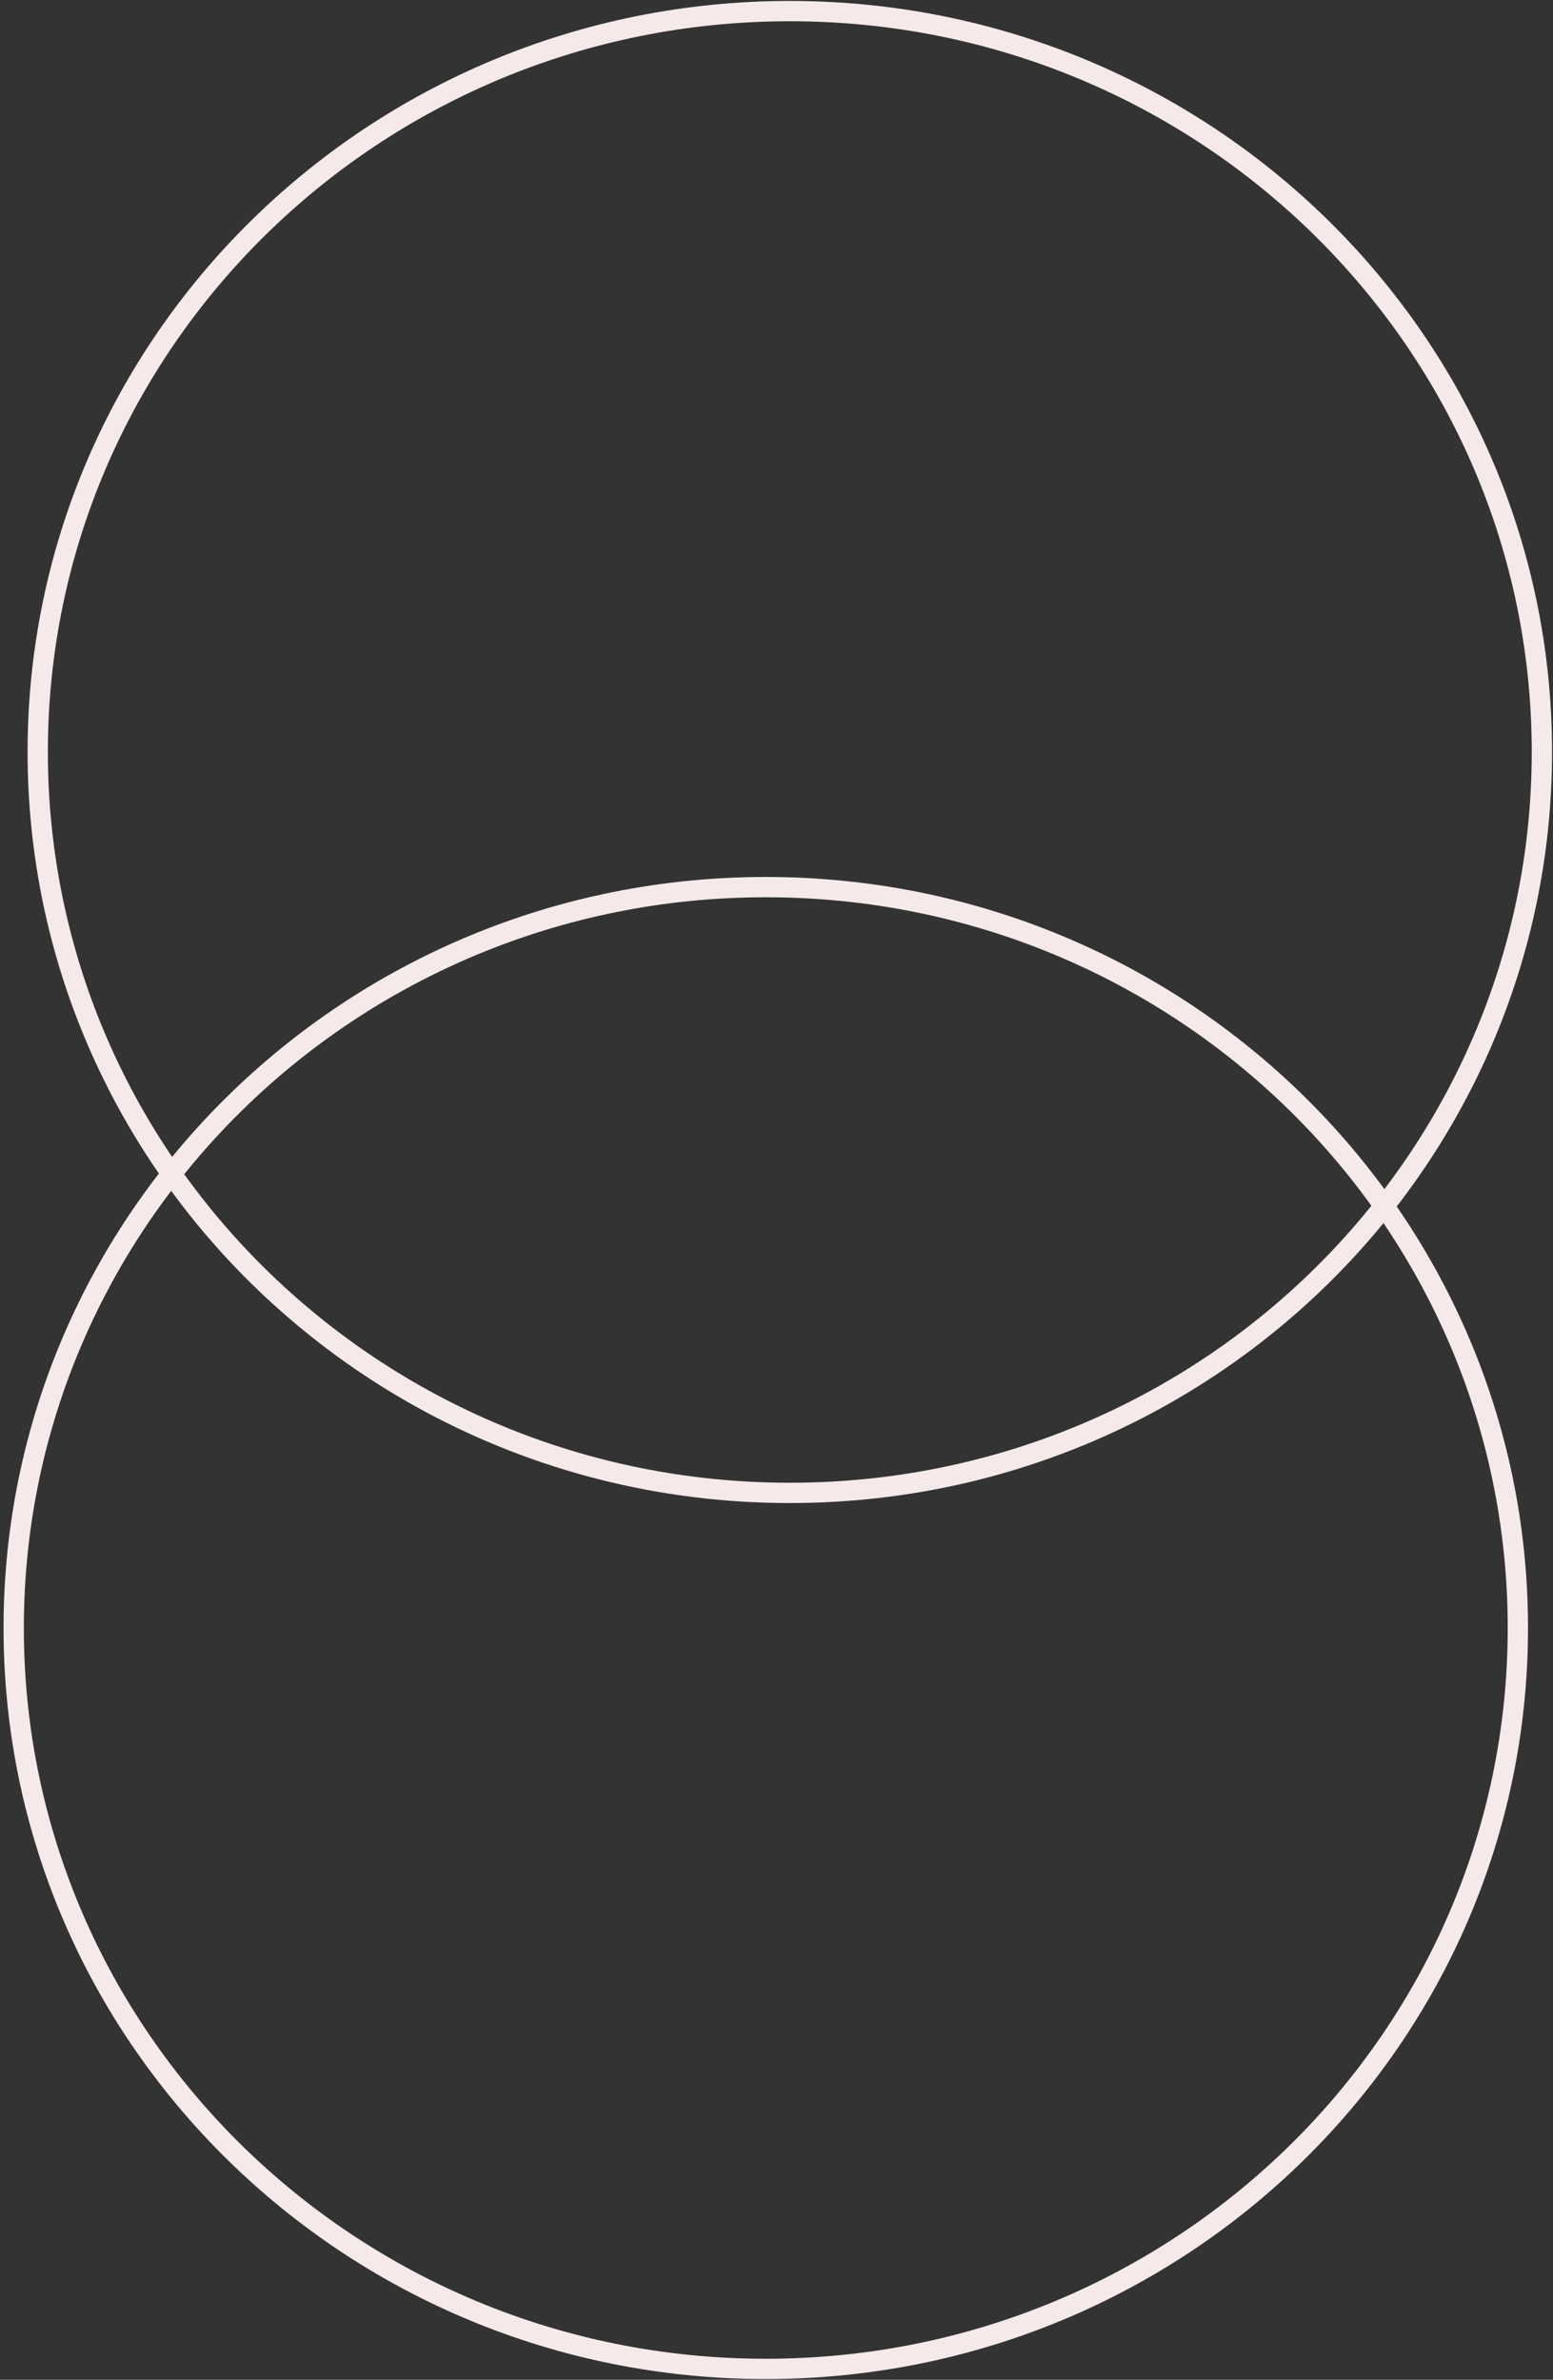 <svg xmlns="http://www.w3.org/2000/svg" width="306" height="469" viewBox="0 0 306 469" fill="none"><rect x="0" y="0" width="306" height="469" fill="#333333" stroke="none"/><path d="M155.624 2.188C237.494 2.188 303.812 67.588 303.812 148.2C303.812 228.813 237.494 294.212 155.624 294.212C73.754 294.212 7.436 228.813 7.436 148.2C7.436 67.588 73.754 2.189 155.624 2.188Z" stroke="#F6E9E9" stroke-width="4"></path><path d="M150.888 174.828C232.758 174.828 299.076 240.227 299.076 320.84C299.076 401.453 232.758 466.852 150.888 466.852C69.018 466.852 2.699 401.453 2.699 320.84C2.699 240.227 69.018 174.828 150.888 174.828Z" stroke="#F6E9E9" stroke-width="4"></path></svg>